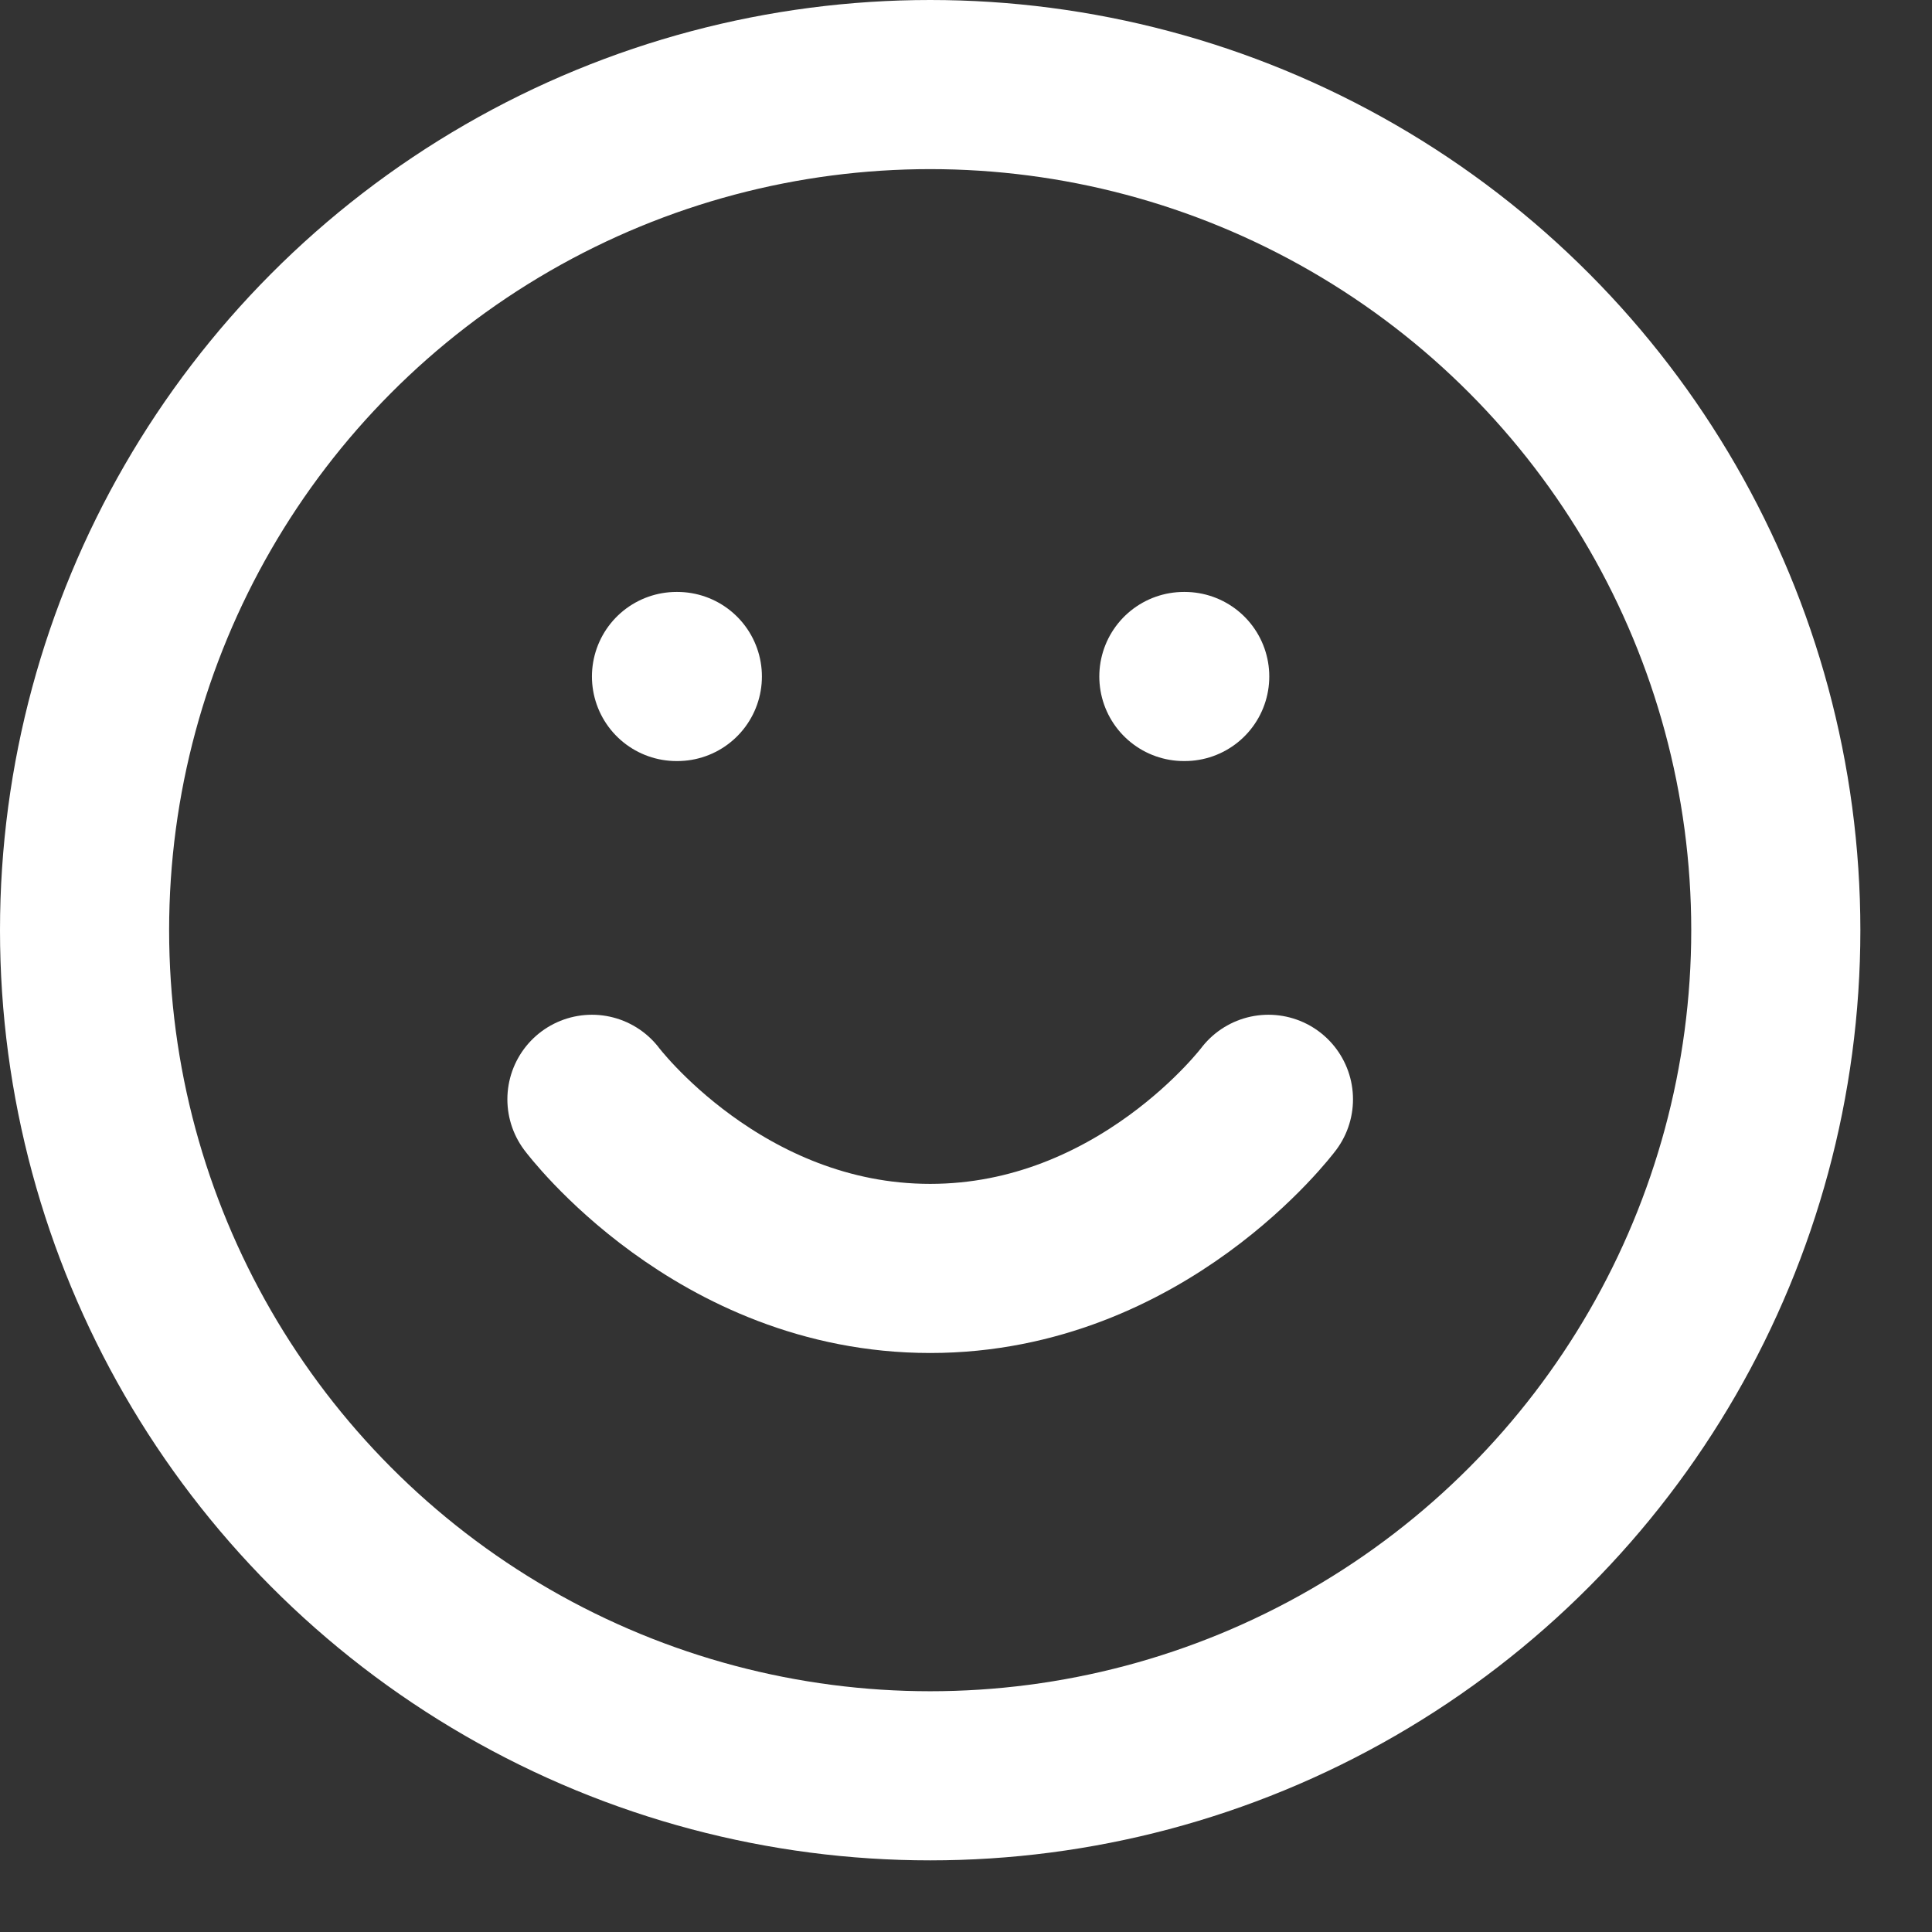 <?xml version="1.0" encoding="UTF-8" standalone="no"?>
<!DOCTYPE svg PUBLIC "-//W3C//DTD SVG 1.1//EN" "http://www.w3.org/Graphics/SVG/1.1/DTD/svg11.dtd">
<svg width="100%" height="100%" viewBox="0 0 26 26" version="1.1" xmlns="http://www.w3.org/2000/svg" xmlns:xlink="http://www.w3.org/1999/xlink" xml:space="preserve" xmlns:serif="http://www.serif.com/" style="fill-rule:evenodd;clip-rule:evenodd;stroke-linecap:round;stroke-linejoin:round;">
    <rect x="0" y="0" width="26" height="26" fill="#333333" stroke="none"/>
    <g transform="matrix(1,0,0,1,-581.714,-709.4)">
        <g transform="matrix(1.138,0,0,1.138,580.576,708.262)">
            <circle cx="12" cy="12" r="10" style="fill:none;stroke:white;stroke-width:2px;"/>
        </g>
        <g transform="matrix(1.138,0,0,1.138,580.576,708.262)">
            <path d="M8,14C8,14 9.5,16 12,16C14.5,16 16,14 16,14" style="fill:none;fill-rule:nonzero;stroke:white;stroke-width:2px;"/>
        </g>
        <g transform="matrix(1.138,0,0,1.138,580.576,708.262)">
            <path d="M9,9L9.01,9" style="fill:none;fill-rule:nonzero;stroke:white;stroke-width:2px;"/>
        </g>
        <g transform="matrix(1.138,0,0,1.138,580.576,708.262)">
            <path d="M15,9L15.01,9" style="fill:none;fill-rule:nonzero;stroke:white;stroke-width:2px;"/>
        </g>
    </g>
</svg>
